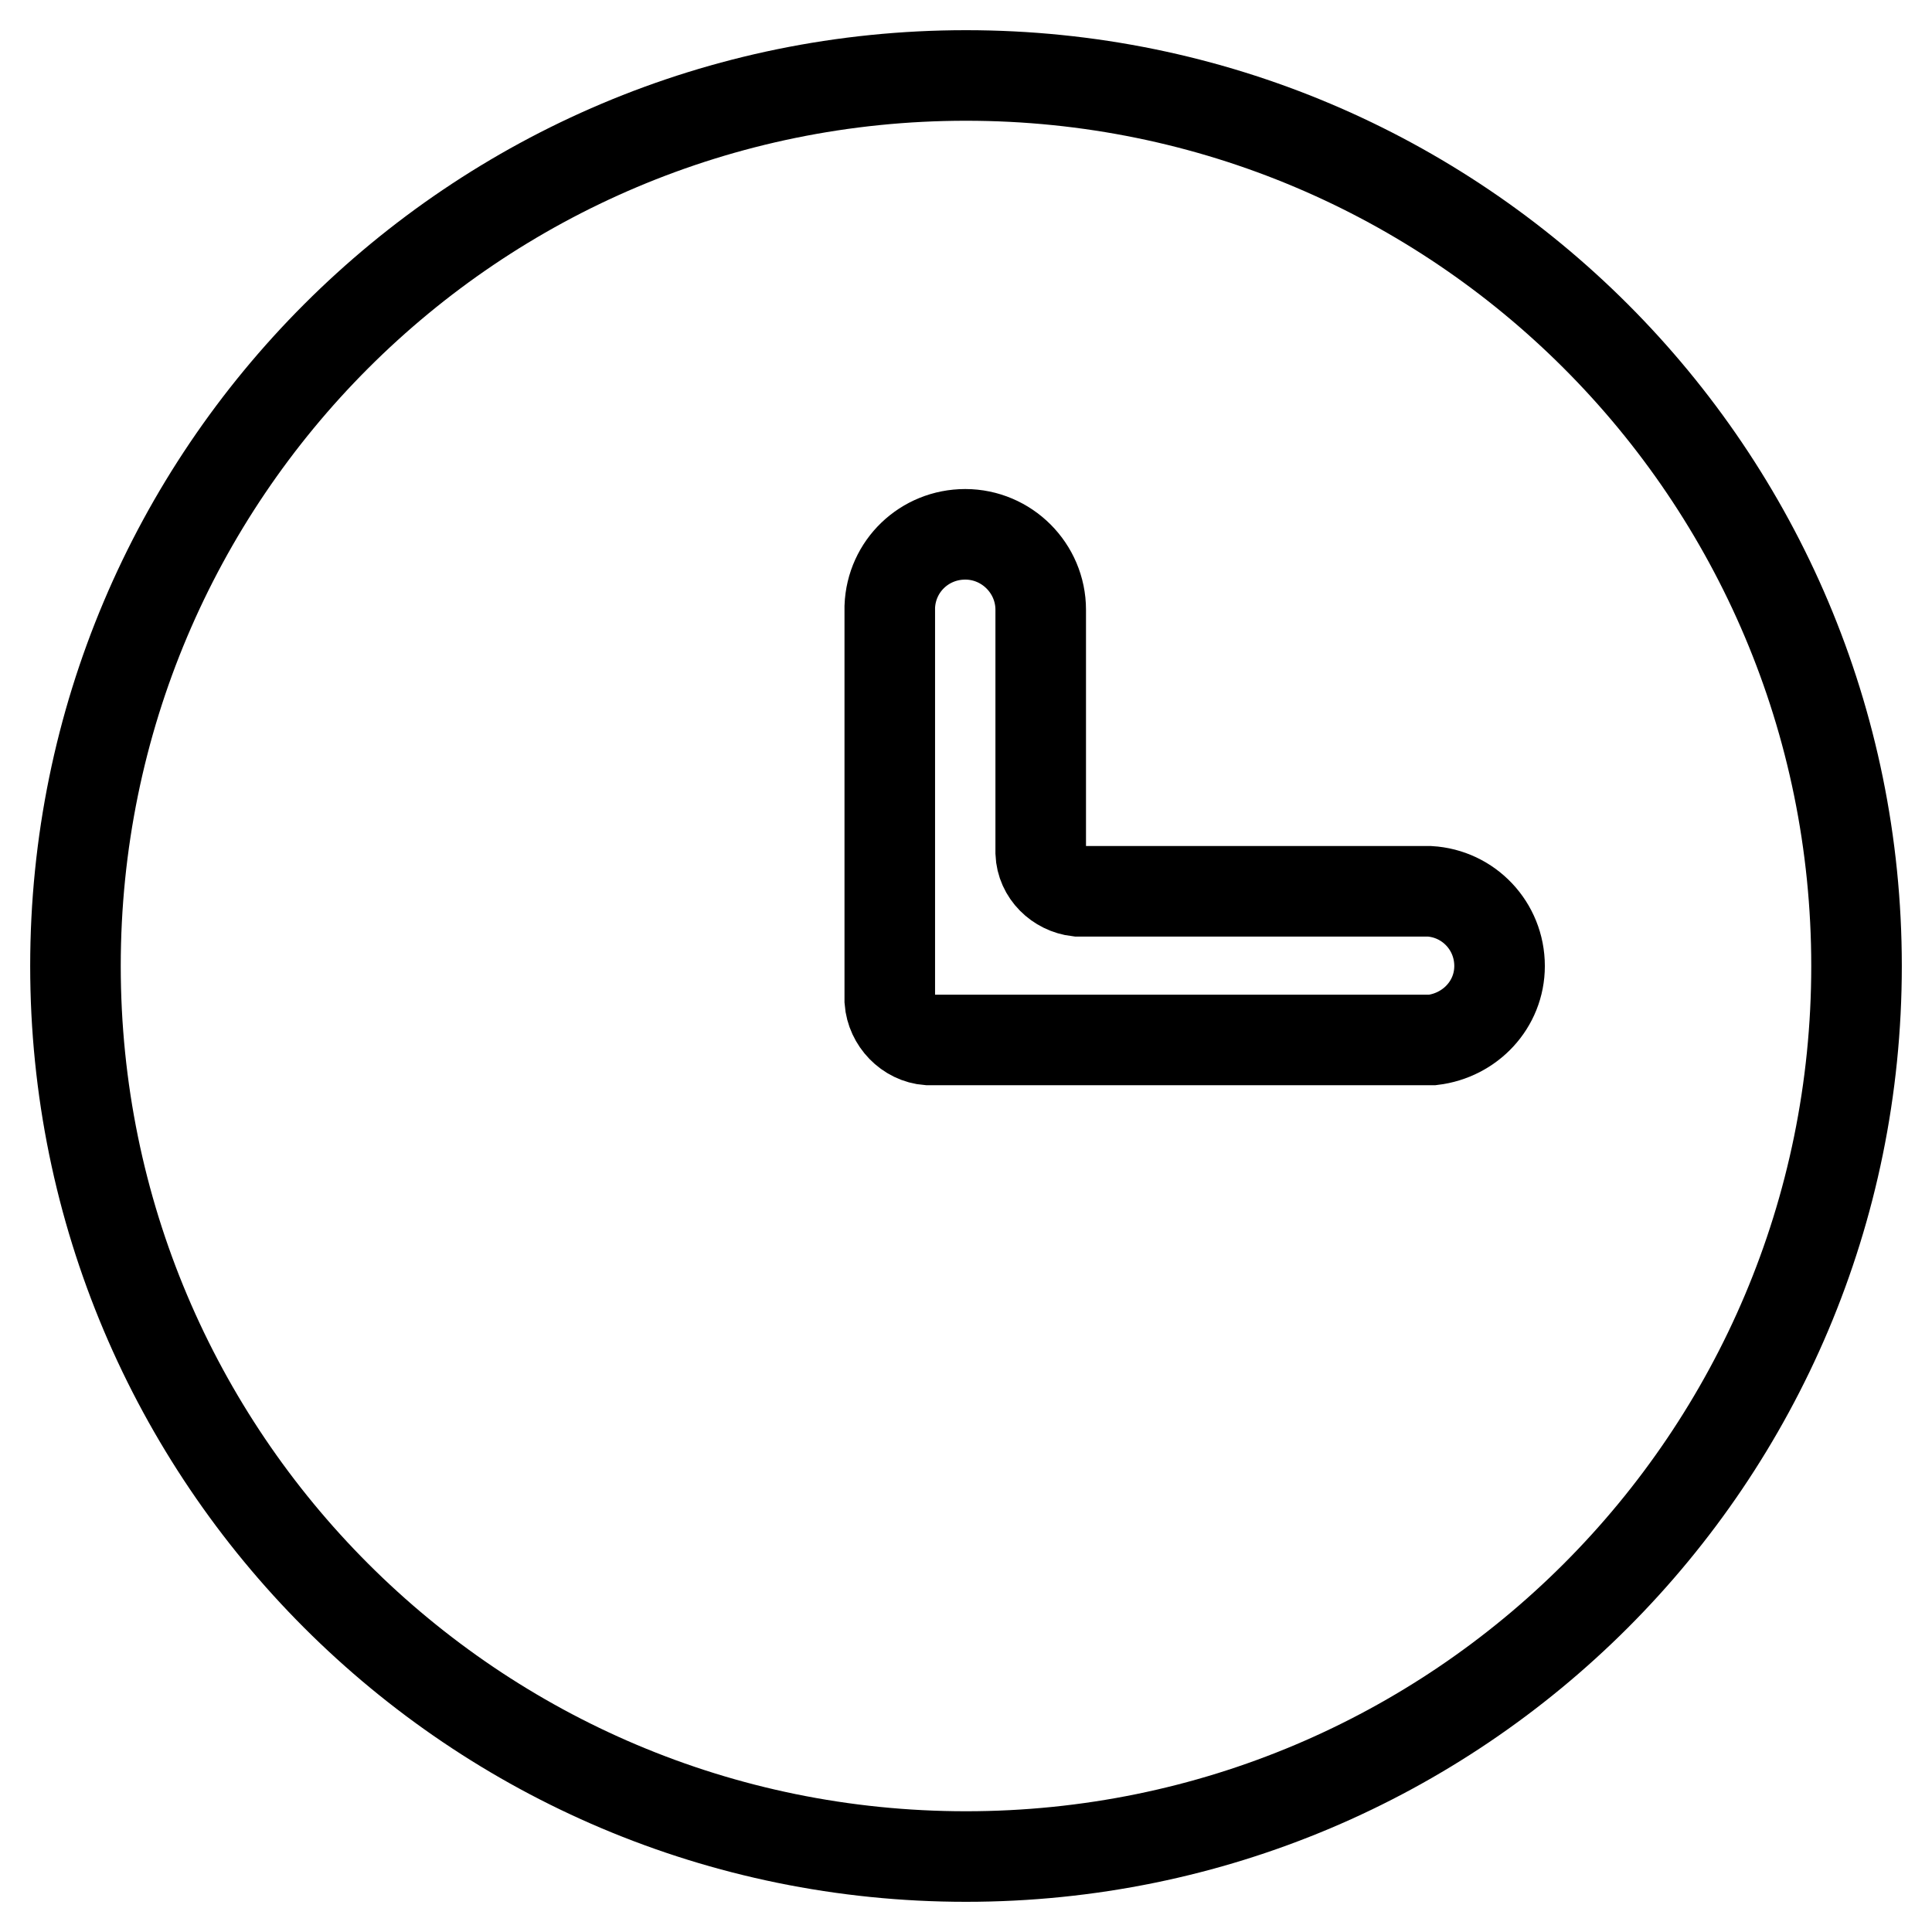 <?xml version="1.0" encoding="utf-8"?>
<!-- Svg Vector Icons : http://www.onlinewebfonts.com/icon -->
<!DOCTYPE svg PUBLIC "-//W3C//DTD SVG 1.1//EN" "http://www.w3.org/Graphics/SVG/1.1/DTD/svg11.dtd">
<svg version="1.1" xmlns="http://www.w3.org/2000/svg" xmlns:xlink="http://www.w3.org/1999/xlink" x="0px" y="0px" viewBox="0 0 256 256" enable-background="new 0 0 256 256" xml:space="preserve">
<g><g><path stroke-width="12" fill-opacity="0" stroke="#000000"  d="M128,10c65.2,0,118,52.8,118,118c0,65.2-52.8,118-118,118c-65.2,0-118-52.8-118-118C10,62.8,62.8,10,128,10z M198.7,128c0,5.1-3.9,9.2-8.9,9.8h-66.8c-2.7-0.2-4.9-2.5-5.1-5.2v-0.1v-0.4V81.1v-0.7c0.2-5.4,4.6-9.6,10-9.6c5.5,0,10,4.5,10,10v5.6v25.9v0c0,0.1,0,0.2,0,0.3s0,0.2,0,0.3v0.1c0.1,2.7,2.3,4.8,4.9,5.1l46.6,0C194.6,118.4,198.7,122.7,198.7,128z"/></g></g>
</svg>